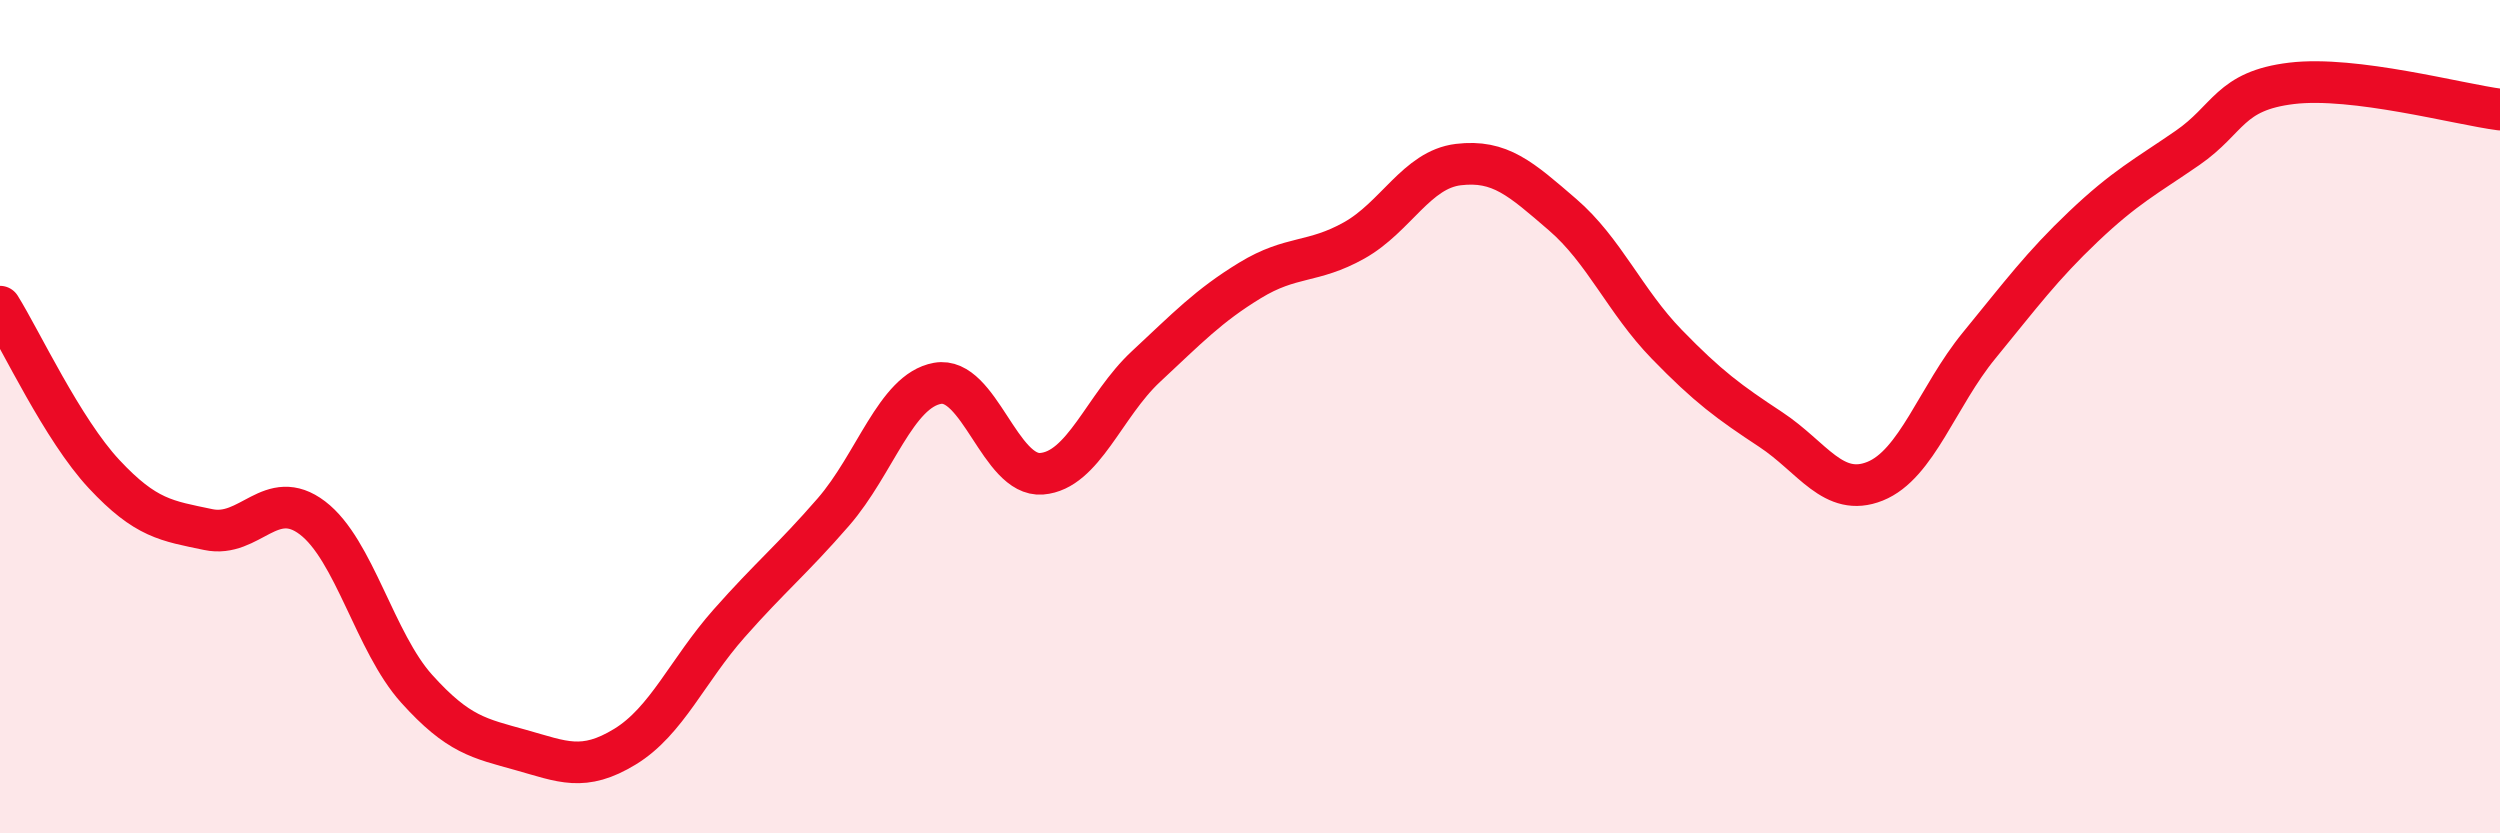 
    <svg width="60" height="20" viewBox="0 0 60 20" xmlns="http://www.w3.org/2000/svg">
      <path
        d="M 0,7.36 C 0.5,8.16 1.5,10.31 2.5,11.38 C 3.5,12.45 4,12.5 5,12.71 C 6,12.92 6.5,11.67 7.5,12.43 C 8.5,13.19 9,15.42 10,16.53 C 11,17.64 11.5,17.72 12.5,18 C 13.5,18.28 14,18.53 15,17.92 C 16,17.31 16.5,16.09 17.5,14.96 C 18.5,13.83 19,13.44 20,12.29 C 21,11.14 21.5,9.38 22.5,9.2 C 23.5,9.02 24,11.45 25,11.37 C 26,11.29 26.5,9.73 27.5,8.8 C 28.5,7.87 29,7.34 30,6.73 C 31,6.12 31.5,6.33 32.5,5.77 C 33.5,5.21 34,4.07 35,3.95 C 36,3.83 36.5,4.29 37.5,5.15 C 38.5,6.01 39,7.23 40,8.26 C 41,9.29 41.5,9.65 42.5,10.31 C 43.5,10.97 44,11.95 45,11.55 C 46,11.15 46.5,9.51 47.5,8.29 C 48.5,7.07 49,6.39 50,5.44 C 51,4.49 51.5,4.24 52.5,3.55 C 53.5,2.86 53.5,2.18 55,2 C 56.5,1.82 59,2.5 60,2.63L60 20L0 20Z"
        fill="#EB0A25"
        opacity="0.1"
        stroke-linecap="round"
        stroke-linejoin="round"
      />
      <path
        d="M 0,7.36 C 0.5,8.16 1.5,10.31 2.5,11.38 C 3.5,12.45 4,12.5 5,12.71 C 6,12.92 6.5,11.67 7.5,12.43 C 8.5,13.19 9,15.42 10,16.53 C 11,17.64 11.5,17.72 12.5,18 C 13.5,18.28 14,18.53 15,17.92 C 16,17.31 16.5,16.09 17.5,14.96 C 18.5,13.83 19,13.44 20,12.29 C 21,11.14 21.5,9.38 22.5,9.2 C 23.5,9.02 24,11.45 25,11.37 C 26,11.29 26.5,9.73 27.5,8.8 C 28.5,7.87 29,7.34 30,6.73 C 31,6.12 31.5,6.33 32.5,5.77 C 33.5,5.21 34,4.07 35,3.95 C 36,3.83 36.5,4.29 37.5,5.15 C 38.5,6.01 39,7.23 40,8.26 C 41,9.29 41.5,9.65 42.5,10.31 C 43.5,10.97 44,11.95 45,11.55 C 46,11.15 46.5,9.51 47.5,8.29 C 48.5,7.07 49,6.39 50,5.44 C 51,4.49 51.5,4.24 52.5,3.55 C 53.5,2.86 53.5,2.18 55,2 C 56.5,1.82 59,2.5 60,2.63"
        stroke="#EB0A25"
        stroke-width="1"
        fill="none"
        stroke-linecap="round"
        stroke-linejoin="round"
      />
    </svg>
  